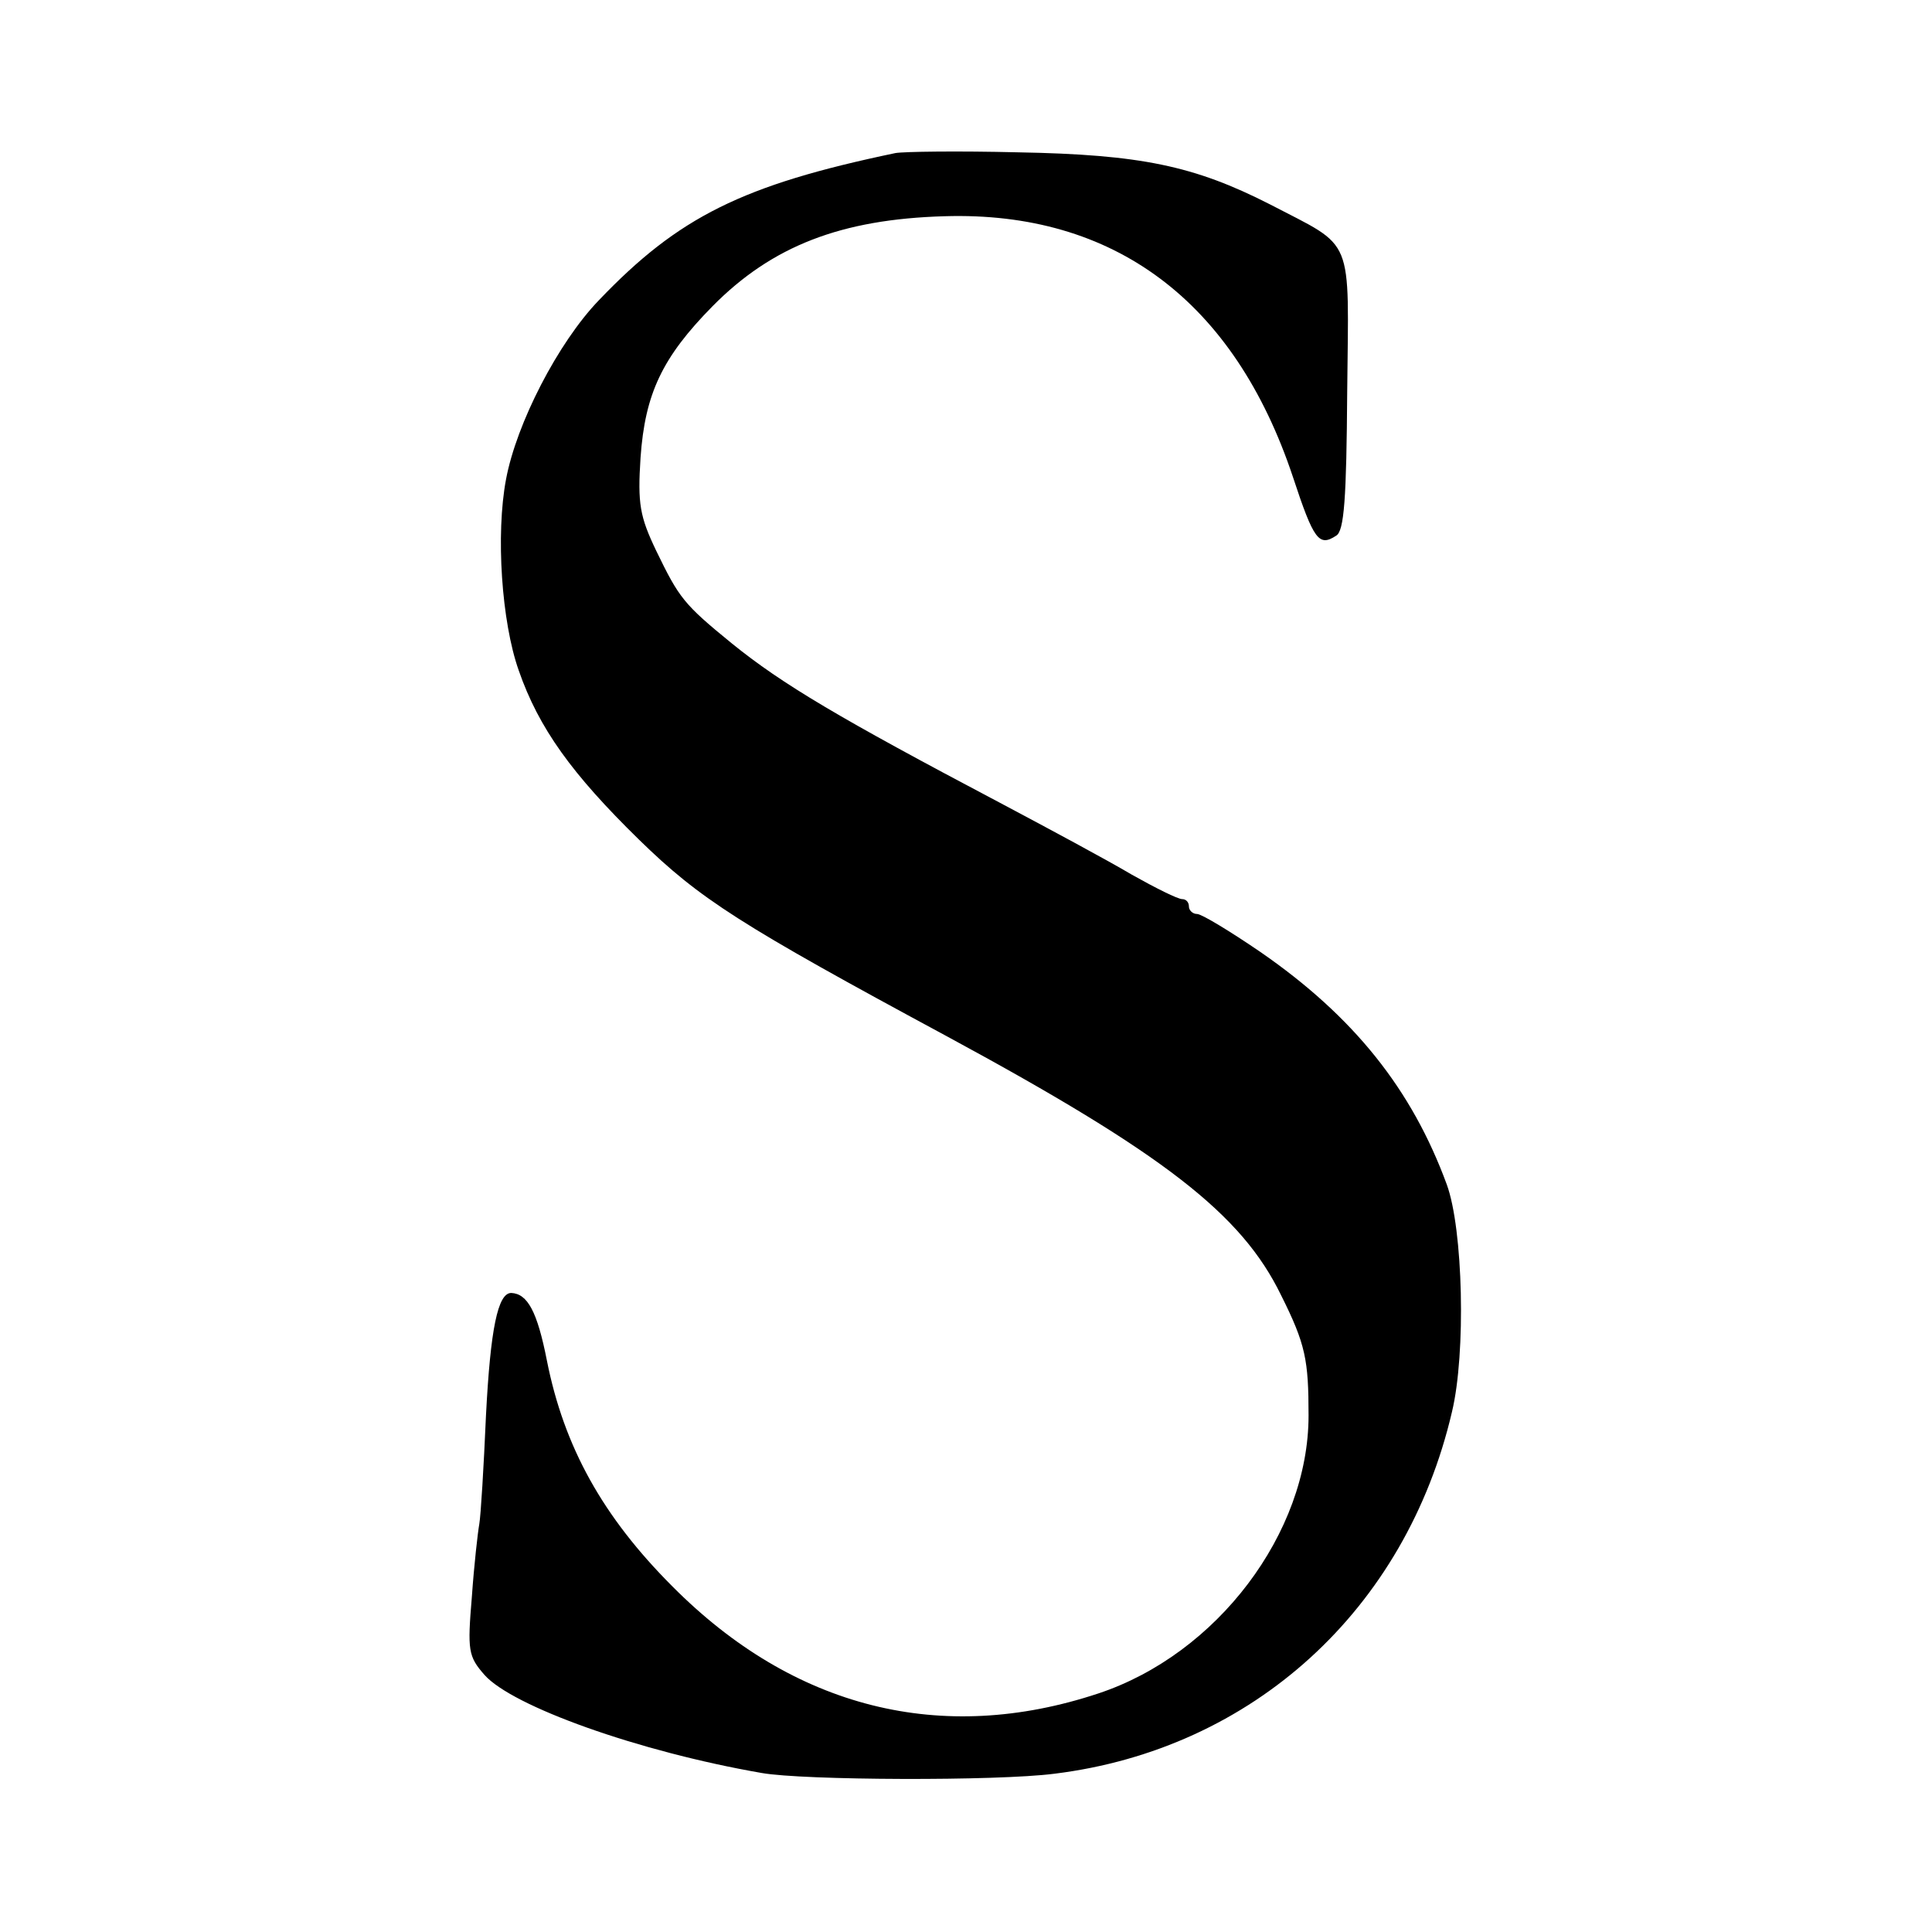 <svg version="1" xmlns="http://www.w3.org/2000/svg" width="346.667" height="346.667" viewBox="0 0 260 260"><path d="M120.5 20.6c-20.6 4.3-29.2 8.6-39.9 19.8-5.5 5.7-11.1 16.6-12.5 24.1-1.4 7.4-.6 19.2 1.7 25.7C72.5 98 77 104.2 86 113c8.2 8 13.5 11.4 41.5 26.5 29.2 15.8 39.6 23.9 44.9 34.8 3.3 6.6 3.7 8.7 3.7 16.2 0 15.8-12.3 32.1-28.3 37.4-21.1 7-41 2-57.3-14.4-9.4-9.4-14.6-18.8-16.9-30.4-1.3-6.6-2.6-9-4.8-9.1-1.8 0-2.8 4.8-3.4 16.5-.3 6.9-.7 13.5-.9 14.6-.2 1.1-.7 5.5-1 9.8-.6 7.2-.5 8 1.7 10.5 3.7 4.2 20.6 10.3 37.3 13.2 5.6 1 31.7 1.1 39.4.1 26.7-3.3 47.3-22.1 53.5-48.7 1.9-7.9 1.5-24.6-.7-30.6-4.7-12.8-12.5-22.6-25.1-31.3-4.1-2.8-7.9-5.1-8.5-5.1-.6 0-1.1-.5-1.1-1 0-.6-.4-1-.9-1-.6 0-3.6-1.5-6.8-3.3-3.2-1.9-11.2-6.2-17.8-9.7-21.6-11.4-29.2-15.9-36-21.4-6.5-5.3-7.1-6.1-10.2-12.5-2.2-4.6-2.5-6.3-2.1-12.5.6-8.6 2.9-13.5 9.7-20.4 8-8.1 17.3-11.7 31.2-12.1 22.8-.7 39 11.4 46.9 35.1 2.8 8.5 3.5 9.4 5.8 7.9 1.1-.6 1.4-5 1.5-19.4.2-21.3 1.1-19.2-10.4-25.2-10.2-5.2-17.4-6.7-33.9-7-8-.2-15.4-.1-16.5.1z"/></svg>